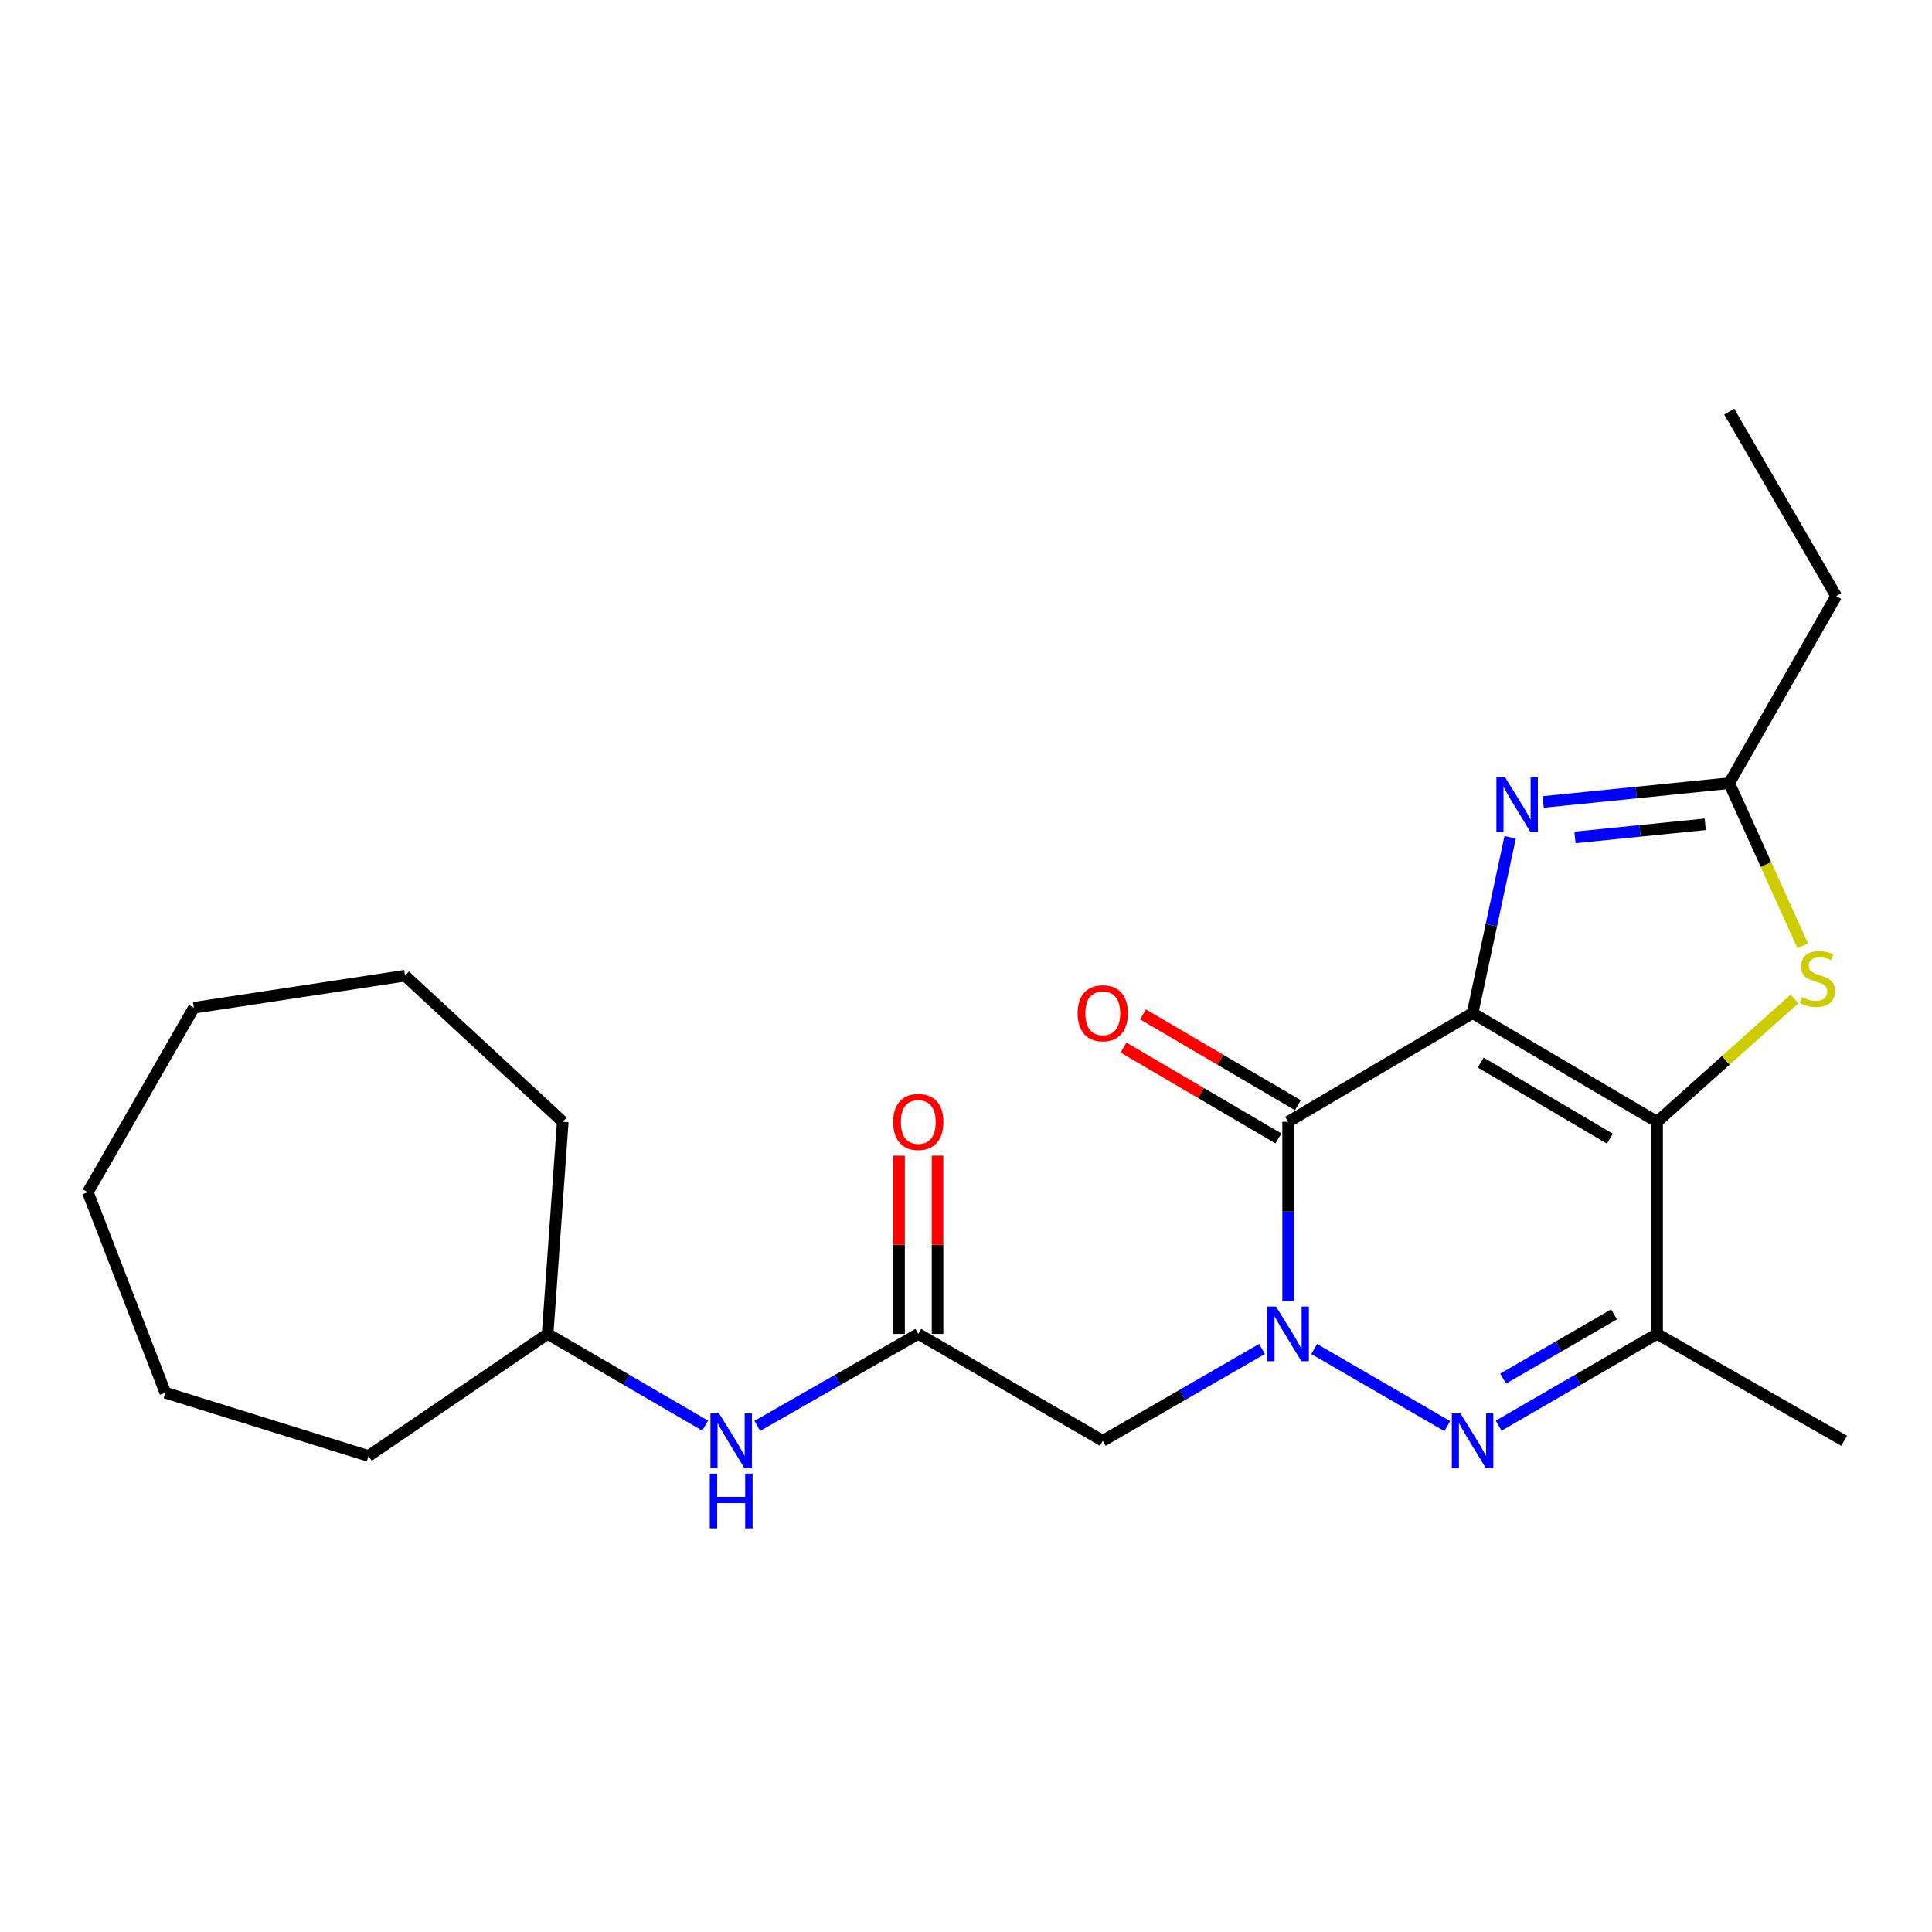 <?xml version='1.0' encoding='iso-8859-1'?>
<svg version='1.1' baseProfile='full'
              xmlns='http://www.w3.org/2000/svg'
                      xmlns:rdkit='http://www.rdkit.org/xml'
                      xmlns:xlink='http://www.w3.org/1999/xlink'
                  xml:space='preserve'
width='1000px' height='1000px' viewBox='0 0 1000 1000'>
<!-- END OF HEADER -->
<rect style='opacity:1.0;fill:#FFFFFF;stroke:none' width='1000' height='1000' x='0' y='0'> </rect>
<path class='bond-0' d='M 762.202,524.377 L 857.704,580.644' style='fill:none;fill-rule:evenodd;stroke:#000000;stroke-width:6px;stroke-linecap:butt;stroke-linejoin:miter;stroke-opacity:1' />
<path class='bond-0' d='M 766.415,549.981 L 833.266,589.368' style='fill:none;fill-rule:evenodd;stroke:#000000;stroke-width:6px;stroke-linecap:butt;stroke-linejoin:miter;stroke-opacity:1' />
<path class='bond-2' d='M 762.202,524.377 L 666.733,580.644' style='fill:none;fill-rule:evenodd;stroke:#000000;stroke-width:6px;stroke-linecap:butt;stroke-linejoin:miter;stroke-opacity:1' />
<path class='bond-4' d='M 762.202,524.377 L 771.926,478.876' style='fill:none;fill-rule:evenodd;stroke:#000000;stroke-width:6px;stroke-linecap:butt;stroke-linejoin:miter;stroke-opacity:1' />
<path class='bond-4' d='M 771.926,478.876 L 781.651,433.376' style='fill:none;fill-rule:evenodd;stroke:#0000FF;stroke-width:6px;stroke-linecap:butt;stroke-linejoin:miter;stroke-opacity:1' />
<path class='bond-5' d='M 857.704,580.644 L 857.704,690.435' style='fill:none;fill-rule:evenodd;stroke:#000000;stroke-width:6px;stroke-linecap:butt;stroke-linejoin:miter;stroke-opacity:1' />
<path class='bond-6' d='M 857.704,580.644 L 893.27,548.835' style='fill:none;fill-rule:evenodd;stroke:#000000;stroke-width:6px;stroke-linecap:butt;stroke-linejoin:miter;stroke-opacity:1' />
<path class='bond-6' d='M 893.27,548.835 L 928.836,517.025' style='fill:none;fill-rule:evenodd;stroke:#CCCC00;stroke-width:6px;stroke-linecap:butt;stroke-linejoin:miter;stroke-opacity:1' />
<path class='bond-1' d='M 666.733,673.53 L 666.733,627.087' style='fill:none;fill-rule:evenodd;stroke:#0000FF;stroke-width:6px;stroke-linecap:butt;stroke-linejoin:miter;stroke-opacity:1' />
<path class='bond-1' d='M 666.733,627.087 L 666.733,580.644' style='fill:none;fill-rule:evenodd;stroke:#000000;stroke-width:6px;stroke-linecap:butt;stroke-linejoin:miter;stroke-opacity:1' />
<path class='bond-3' d='M 680.232,698.257 L 749.093,738.165' style='fill:none;fill-rule:evenodd;stroke:#0000FF;stroke-width:6px;stroke-linecap:butt;stroke-linejoin:miter;stroke-opacity:1' />
<path class='bond-7' d='M 653.224,698.225 L 612.012,721.993' style='fill:none;fill-rule:evenodd;stroke:#0000FF;stroke-width:6px;stroke-linecap:butt;stroke-linejoin:miter;stroke-opacity:1' />
<path class='bond-7' d='M 612.012,721.993 L 570.799,745.762' style='fill:none;fill-rule:evenodd;stroke:#000000;stroke-width:6px;stroke-linecap:butt;stroke-linejoin:miter;stroke-opacity:1' />
<path class='bond-10' d='M 671.772,572.052 L 631.696,548.546' style='fill:none;fill-rule:evenodd;stroke:#000000;stroke-width:6px;stroke-linecap:butt;stroke-linejoin:miter;stroke-opacity:1' />
<path class='bond-10' d='M 631.696,548.546 L 591.619,525.04' style='fill:none;fill-rule:evenodd;stroke:#FF0000;stroke-width:6px;stroke-linecap:butt;stroke-linejoin:miter;stroke-opacity:1' />
<path class='bond-10' d='M 661.694,589.236 L 621.617,565.73' style='fill:none;fill-rule:evenodd;stroke:#000000;stroke-width:6px;stroke-linecap:butt;stroke-linejoin:miter;stroke-opacity:1' />
<path class='bond-10' d='M 621.617,565.73 L 581.54,542.224' style='fill:none;fill-rule:evenodd;stroke:#FF0000;stroke-width:6px;stroke-linecap:butt;stroke-linejoin:miter;stroke-opacity:1' />
<path class='bond-24' d='M 775.701,737.941 L 816.703,714.188' style='fill:none;fill-rule:evenodd;stroke:#0000FF;stroke-width:6px;stroke-linecap:butt;stroke-linejoin:miter;stroke-opacity:1' />
<path class='bond-24' d='M 816.703,714.188 L 857.704,690.435' style='fill:none;fill-rule:evenodd;stroke:#000000;stroke-width:6px;stroke-linecap:butt;stroke-linejoin:miter;stroke-opacity:1' />
<path class='bond-24' d='M 778.015,713.577 L 806.716,696.95' style='fill:none;fill-rule:evenodd;stroke:#0000FF;stroke-width:6px;stroke-linecap:butt;stroke-linejoin:miter;stroke-opacity:1' />
<path class='bond-24' d='M 806.716,696.95 L 835.417,680.323' style='fill:none;fill-rule:evenodd;stroke:#000000;stroke-width:6px;stroke-linecap:butt;stroke-linejoin:miter;stroke-opacity:1' />
<path class='bond-8' d='M 798.765,415.093 L 846.906,410.23' style='fill:none;fill-rule:evenodd;stroke:#0000FF;stroke-width:6px;stroke-linecap:butt;stroke-linejoin:miter;stroke-opacity:1' />
<path class='bond-8' d='M 846.906,410.23 L 895.046,405.367' style='fill:none;fill-rule:evenodd;stroke:#000000;stroke-width:6px;stroke-linecap:butt;stroke-linejoin:miter;stroke-opacity:1' />
<path class='bond-8' d='M 815.21,433.455 L 848.908,430.051' style='fill:none;fill-rule:evenodd;stroke:#0000FF;stroke-width:6px;stroke-linecap:butt;stroke-linejoin:miter;stroke-opacity:1' />
<path class='bond-8' d='M 848.908,430.051 L 882.606,426.647' style='fill:none;fill-rule:evenodd;stroke:#000000;stroke-width:6px;stroke-linecap:butt;stroke-linejoin:miter;stroke-opacity:1' />
<path class='bond-13' d='M 857.704,690.435 L 954.545,745.762' style='fill:none;fill-rule:evenodd;stroke:#000000;stroke-width:6px;stroke-linecap:butt;stroke-linejoin:miter;stroke-opacity:1' />
<path class='bond-23' d='M 933.068,489.522 L 914.057,447.445' style='fill:none;fill-rule:evenodd;stroke:#CCCC00;stroke-width:6px;stroke-linecap:butt;stroke-linejoin:miter;stroke-opacity:1' />
<path class='bond-23' d='M 914.057,447.445 L 895.046,405.367' style='fill:none;fill-rule:evenodd;stroke:#000000;stroke-width:6px;stroke-linecap:butt;stroke-linejoin:miter;stroke-opacity:1' />
<path class='bond-9' d='M 570.799,745.762 L 475.308,690.435' style='fill:none;fill-rule:evenodd;stroke:#000000;stroke-width:6px;stroke-linecap:butt;stroke-linejoin:miter;stroke-opacity:1' />
<path class='bond-15' d='M 895.046,405.367 L 950.406,308.526' style='fill:none;fill-rule:evenodd;stroke:#000000;stroke-width:6px;stroke-linecap:butt;stroke-linejoin:miter;stroke-opacity:1' />
<path class='bond-11' d='M 475.308,690.435 L 433.652,714.234' style='fill:none;fill-rule:evenodd;stroke:#000000;stroke-width:6px;stroke-linecap:butt;stroke-linejoin:miter;stroke-opacity:1' />
<path class='bond-11' d='M 433.652,714.234 L 391.995,738.033' style='fill:none;fill-rule:evenodd;stroke:#0000FF;stroke-width:6px;stroke-linecap:butt;stroke-linejoin:miter;stroke-opacity:1' />
<path class='bond-12' d='M 485.269,690.435 L 485.269,644.292' style='fill:none;fill-rule:evenodd;stroke:#000000;stroke-width:6px;stroke-linecap:butt;stroke-linejoin:miter;stroke-opacity:1' />
<path class='bond-12' d='M 485.269,644.292 L 485.269,598.149' style='fill:none;fill-rule:evenodd;stroke:#FF0000;stroke-width:6px;stroke-linecap:butt;stroke-linejoin:miter;stroke-opacity:1' />
<path class='bond-12' d='M 465.347,690.435 L 465.347,644.292' style='fill:none;fill-rule:evenodd;stroke:#000000;stroke-width:6px;stroke-linecap:butt;stroke-linejoin:miter;stroke-opacity:1' />
<path class='bond-12' d='M 465.347,644.292 L 465.347,598.149' style='fill:none;fill-rule:evenodd;stroke:#FF0000;stroke-width:6px;stroke-linecap:butt;stroke-linejoin:miter;stroke-opacity:1' />
<path class='bond-14' d='M 364.978,737.907 L 324.215,714.171' style='fill:none;fill-rule:evenodd;stroke:#0000FF;stroke-width:6px;stroke-linecap:butt;stroke-linejoin:miter;stroke-opacity:1' />
<path class='bond-14' d='M 324.215,714.171 L 283.452,690.435' style='fill:none;fill-rule:evenodd;stroke:#000000;stroke-width:6px;stroke-linecap:butt;stroke-linejoin:miter;stroke-opacity:1' />
<path class='bond-16' d='M 283.452,690.435 L 291.288,580.644' style='fill:none;fill-rule:evenodd;stroke:#000000;stroke-width:6px;stroke-linecap:butt;stroke-linejoin:miter;stroke-opacity:1' />
<path class='bond-17' d='M 283.452,690.435 L 190.739,753.608' style='fill:none;fill-rule:evenodd;stroke:#000000;stroke-width:6px;stroke-linecap:butt;stroke-linejoin:miter;stroke-opacity:1' />
<path class='bond-18' d='M 950.406,308.526 L 895.046,213.046' style='fill:none;fill-rule:evenodd;stroke:#000000;stroke-width:6px;stroke-linecap:butt;stroke-linejoin:miter;stroke-opacity:1' />
<path class='bond-19' d='M 291.288,580.644 L 209.653,505.008' style='fill:none;fill-rule:evenodd;stroke:#000000;stroke-width:6px;stroke-linecap:butt;stroke-linejoin:miter;stroke-opacity:1' />
<path class='bond-20' d='M 190.739,753.608 L 85.575,720.871' style='fill:none;fill-rule:evenodd;stroke:#000000;stroke-width:6px;stroke-linecap:butt;stroke-linejoin:miter;stroke-opacity:1' />
<path class='bond-21' d='M 209.653,505.008 L 100.339,521.621' style='fill:none;fill-rule:evenodd;stroke:#000000;stroke-width:6px;stroke-linecap:butt;stroke-linejoin:miter;stroke-opacity:1' />
<path class='bond-22' d='M 85.575,720.871 L 45.455,617.09' style='fill:none;fill-rule:evenodd;stroke:#000000;stroke-width:6px;stroke-linecap:butt;stroke-linejoin:miter;stroke-opacity:1' />
<path class='bond-25' d='M 100.339,521.621 L 45.455,617.09' style='fill:none;fill-rule:evenodd;stroke:#000000;stroke-width:6px;stroke-linecap:butt;stroke-linejoin:miter;stroke-opacity:1' />
<path  class='atom-2' d='M 660.473 676.275
L 669.753 691.275
Q 670.673 692.755, 672.153 695.435
Q 673.633 698.115, 673.713 698.275
L 673.713 676.275
L 677.473 676.275
L 677.473 704.595
L 673.593 704.595
L 663.633 688.195
Q 662.473 686.275, 661.233 684.075
Q 660.033 681.875, 659.673 681.195
L 659.673 704.595
L 655.993 704.595
L 655.993 676.275
L 660.473 676.275
' fill='#0000FF'/>
<path  class='atom-4' d='M 755.942 731.602
L 765.222 746.602
Q 766.142 748.082, 767.622 750.762
Q 769.102 753.442, 769.182 753.602
L 769.182 731.602
L 772.942 731.602
L 772.942 759.922
L 769.062 759.922
L 759.102 743.522
Q 757.942 741.602, 756.702 739.402
Q 755.502 737.202, 755.142 736.522
L 755.142 759.922
L 751.462 759.922
L 751.462 731.602
L 755.942 731.602
' fill='#0000FF'/>
<path  class='atom-5' d='M 779.007 402.297
L 788.287 417.297
Q 789.207 418.777, 790.687 421.457
Q 792.167 424.137, 792.247 424.297
L 792.247 402.297
L 796.007 402.297
L 796.007 430.617
L 792.127 430.617
L 782.167 414.217
Q 781.007 412.297, 779.767 410.097
Q 778.567 407.897, 778.207 407.217
L 778.207 430.617
L 774.527 430.617
L 774.527 402.297
L 779.007 402.297
' fill='#0000FF'/>
<path  class='atom-7' d='M 932.7 516.134
Q 933.02 516.254, 934.34 516.814
Q 935.66 517.374, 937.1 517.734
Q 938.58 518.054, 940.02 518.054
Q 942.7 518.054, 944.26 516.774
Q 945.82 515.454, 945.82 513.174
Q 945.82 511.614, 945.02 510.654
Q 944.26 509.694, 943.06 509.174
Q 941.86 508.654, 939.86 508.054
Q 937.34 507.294, 935.82 506.574
Q 934.34 505.854, 933.26 504.334
Q 932.22 502.814, 932.22 500.254
Q 932.22 496.694, 934.62 494.494
Q 937.06 492.294, 941.86 492.294
Q 945.14 492.294, 948.86 493.854
L 947.94 496.934
Q 944.54 495.534, 941.98 495.534
Q 939.22 495.534, 937.7 496.694
Q 936.18 497.814, 936.22 499.774
Q 936.22 501.294, 936.98 502.214
Q 937.78 503.134, 938.9 503.654
Q 940.06 504.174, 941.98 504.774
Q 944.54 505.574, 946.06 506.374
Q 947.58 507.174, 948.66 508.814
Q 949.78 510.414, 949.78 513.174
Q 949.78 517.094, 947.14 519.214
Q 944.54 521.294, 940.18 521.294
Q 937.66 521.294, 935.74 520.734
Q 933.86 520.214, 931.62 519.294
L 932.7 516.134
' fill='#CCCC00'/>
<path  class='atom-11' d='M 557.799 524.457
Q 557.799 517.657, 561.159 513.857
Q 564.519 510.057, 570.799 510.057
Q 577.079 510.057, 580.439 513.857
Q 583.799 517.657, 583.799 524.457
Q 583.799 531.337, 580.399 535.257
Q 576.999 539.137, 570.799 539.137
Q 564.559 539.137, 561.159 535.257
Q 557.799 531.377, 557.799 524.457
M 570.799 535.937
Q 575.119 535.937, 577.439 533.057
Q 579.799 530.137, 579.799 524.457
Q 579.799 518.897, 577.439 516.097
Q 575.119 513.257, 570.799 513.257
Q 566.479 513.257, 564.119 516.057
Q 561.799 518.857, 561.799 524.457
Q 561.799 530.177, 564.119 533.057
Q 566.479 535.937, 570.799 535.937
' fill='#FF0000'/>
<path  class='atom-12' d='M 372.207 731.602
L 381.487 746.602
Q 382.407 748.082, 383.887 750.762
Q 385.367 753.442, 385.447 753.602
L 385.447 731.602
L 389.207 731.602
L 389.207 759.922
L 385.327 759.922
L 375.367 743.522
Q 374.207 741.602, 372.967 739.402
Q 371.767 737.202, 371.407 736.522
L 371.407 759.922
L 367.727 759.922
L 367.727 731.602
L 372.207 731.602
' fill='#0000FF'/>
<path  class='atom-12' d='M 367.387 762.754
L 371.227 762.754
L 371.227 774.794
L 385.707 774.794
L 385.707 762.754
L 389.547 762.754
L 389.547 791.074
L 385.707 791.074
L 385.707 777.994
L 371.227 777.994
L 371.227 791.074
L 367.387 791.074
L 367.387 762.754
' fill='#0000FF'/>
<path  class='atom-13' d='M 462.308 580.724
Q 462.308 573.924, 465.668 570.124
Q 469.028 566.324, 475.308 566.324
Q 481.588 566.324, 484.948 570.124
Q 488.308 573.924, 488.308 580.724
Q 488.308 587.604, 484.908 591.524
Q 481.508 595.404, 475.308 595.404
Q 469.068 595.404, 465.668 591.524
Q 462.308 587.644, 462.308 580.724
M 475.308 592.204
Q 479.628 592.204, 481.948 589.324
Q 484.308 586.404, 484.308 580.724
Q 484.308 575.164, 481.948 572.364
Q 479.628 569.524, 475.308 569.524
Q 470.988 569.524, 468.628 572.324
Q 466.308 575.124, 466.308 580.724
Q 466.308 586.444, 468.628 589.324
Q 470.988 592.204, 475.308 592.204
' fill='#FF0000'/>
</svg>
